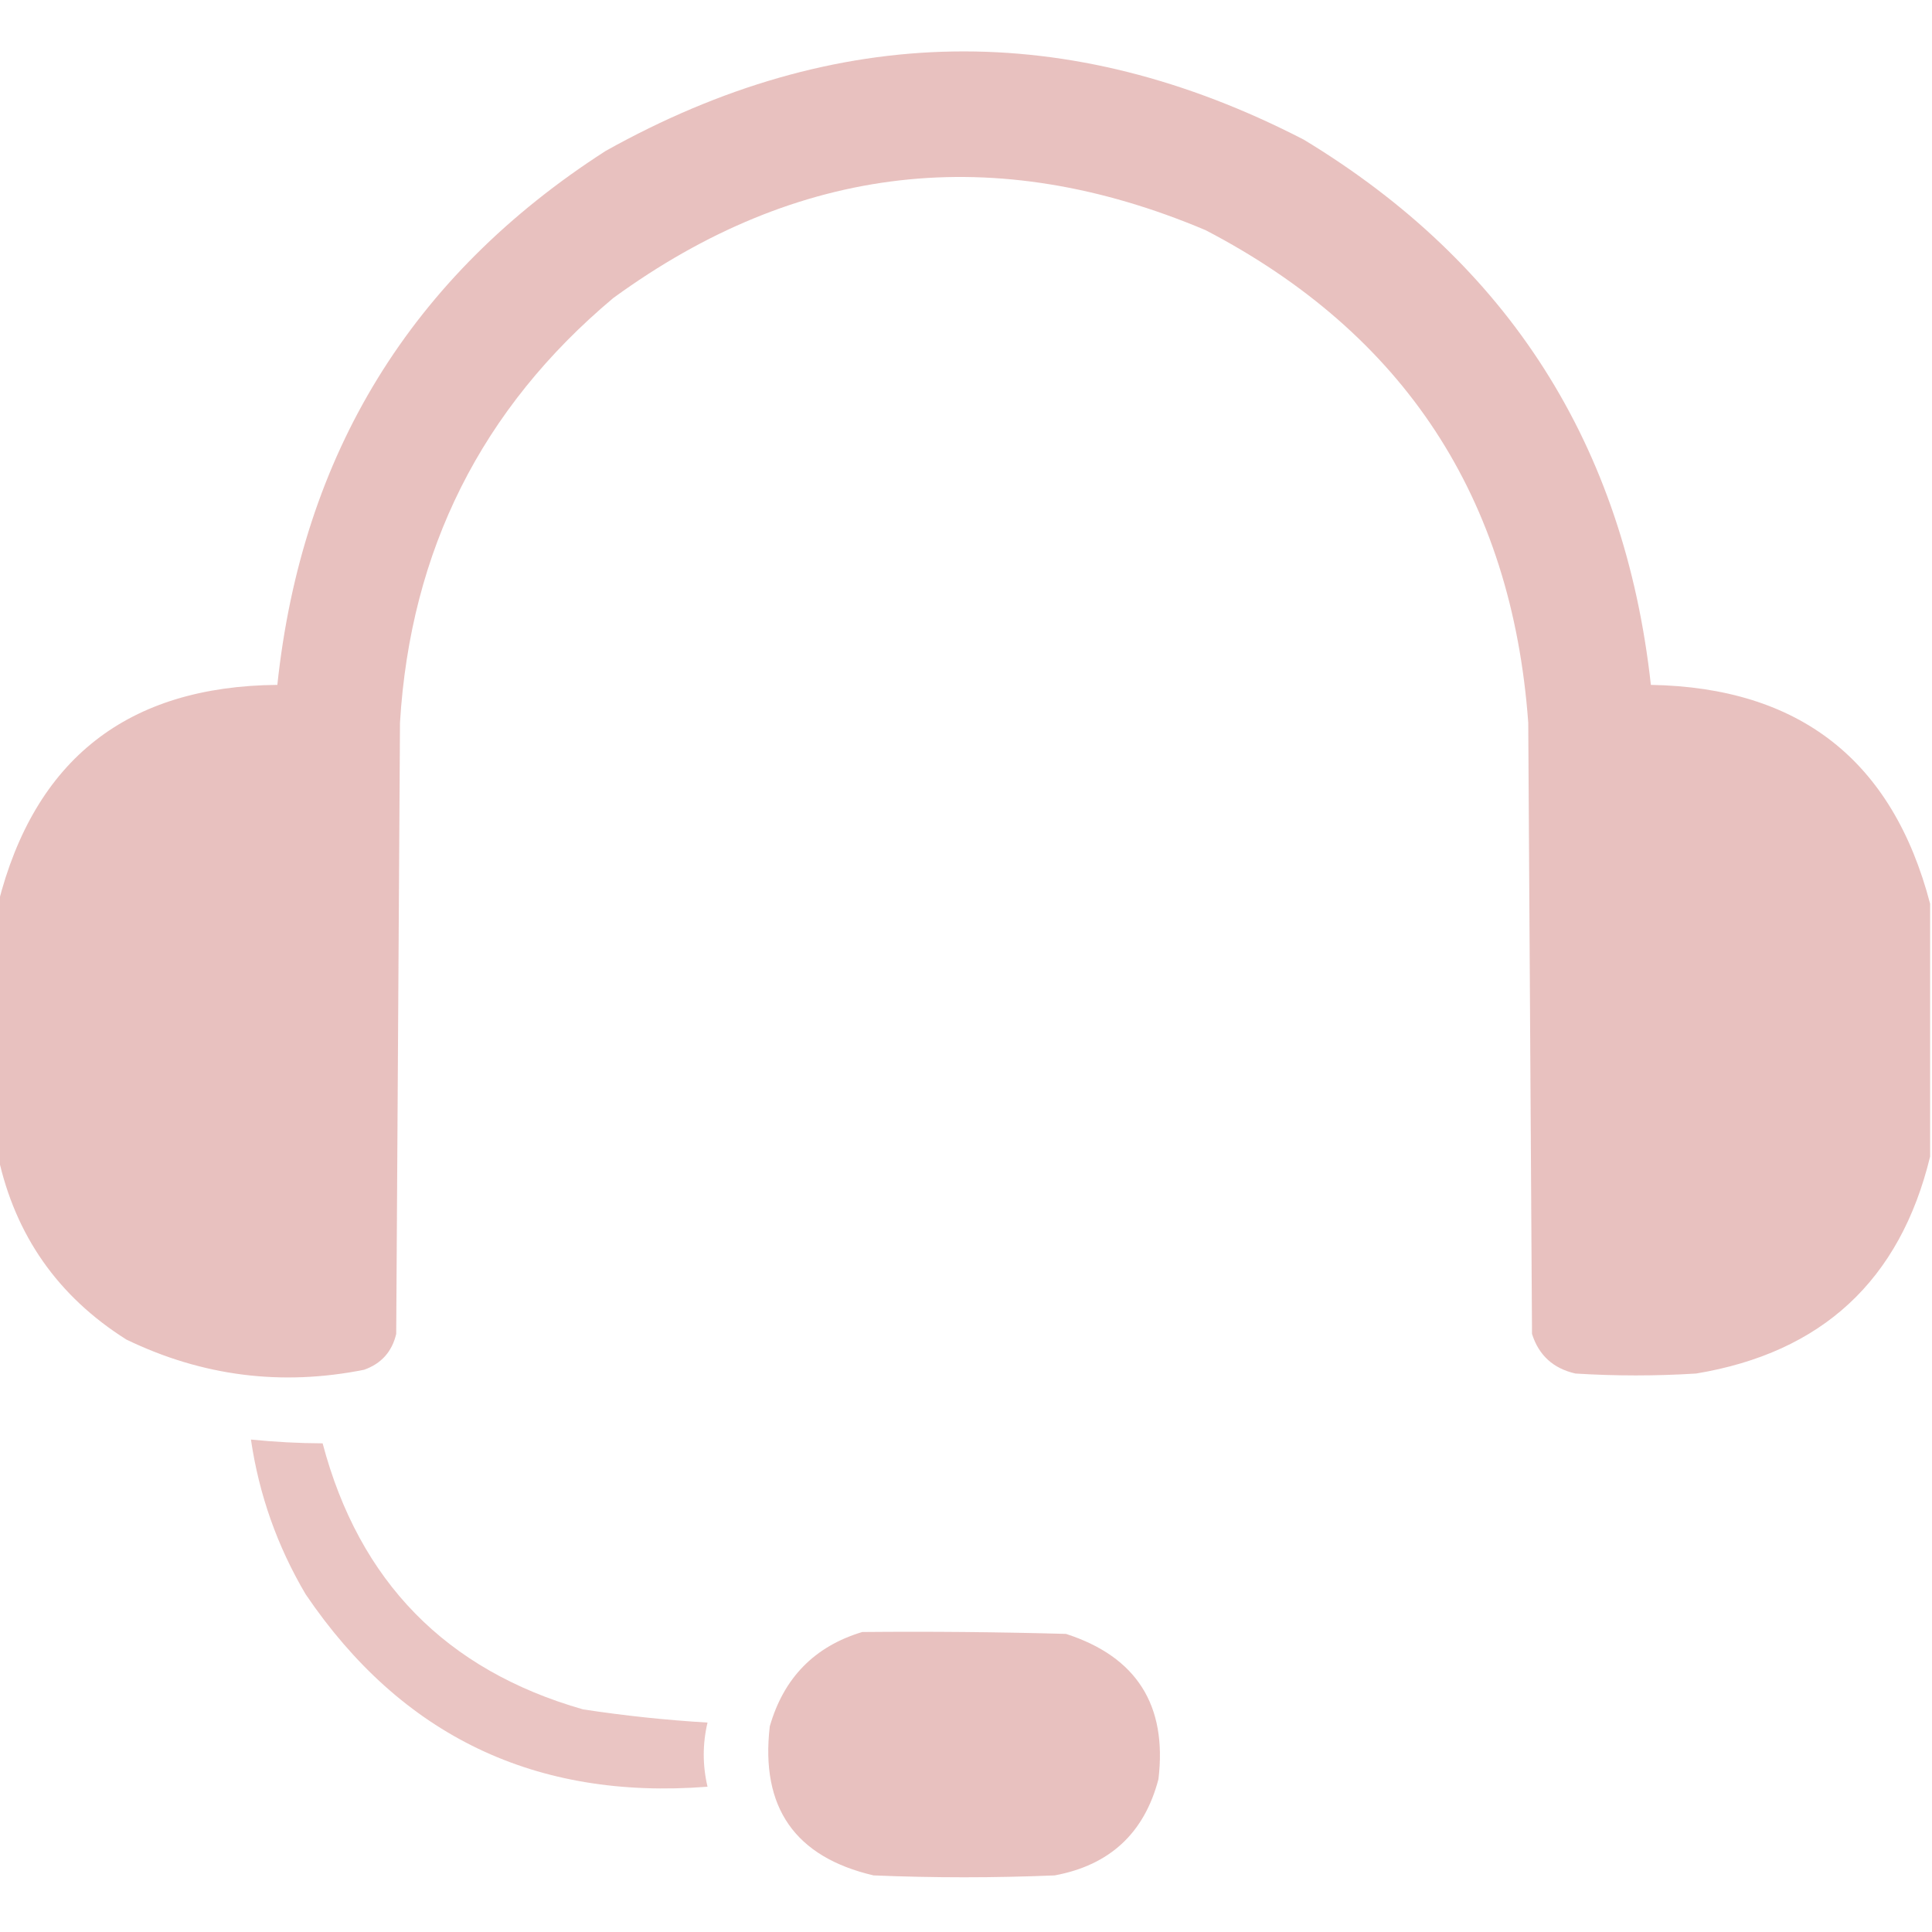 <?xml version="1.0" encoding="UTF-8"?>
<!DOCTYPE svg PUBLIC "-//W3C//DTD SVG 1.1//EN" "http://www.w3.org/Graphics/SVG/1.1/DTD/svg11.dtd">
<svg xmlns="http://www.w3.org/2000/svg" version="1.1" width="512px" height="512px" style="shape-rendering:geometricPrecision; text-rendering:geometricPrecision; image-rendering:optimizeQuality; fill-rule:evenodd; clip-rule:evenodd" xmlns:xlink="http://www.w3.org/1999/xlink">
<g><path style="opacity:0.981" fill="#e8c0be" d="M 511.5,239.5 C 511.5,261.833 511.5,284.167 511.5,306.5C 503.546,339.284 482.88,358.451 449.5,364C 438.833,364.667 428.167,364.667 417.5,364C 411.616,362.657 407.783,359.157 406,353.5C 405.667,299.5 405.333,245.5 405,191.5C 400.661,131.947 372.161,88.447 319.5,61C 263.667,37.415 211.334,43.415 162.5,79C 127.607,108.285 108.774,145.785 106,191.5C 105.667,245.5 105.333,299.5 105,353.5C 103.895,358.206 101.062,361.373 96.5,363C 74.597,367.377 53.597,364.71 33.5,355C 15.372,343.571 4.039,327.404 -0.5,306.5C -0.5,284.167 -0.5,261.833 -0.5,239.5C 9.168,201.177 33.835,181.844 73.5,181.5C 80.011,120.276 109.012,73.109 160.5,40C 221.603,5.862 283.27,4.862 345.5,37C 399.828,69.88 430.495,118.046 437.5,181.5C 476.908,182.187 501.575,201.52 511.5,239.5 Z"/></g>
<g><path style="opacity:0.929" fill="#e8c0be" d="M 66.5,381.5 C 72.927,382.142 79.26,382.476 85.5,382.5C 95.202,419.113 118.202,442.613 154.5,453C 165.441,454.673 176.441,455.839 187.5,456.5C 186.167,462.167 186.167,467.833 187.5,473.5C 141.942,477.058 106.442,460.058 81,422.5C 73.476,409.76 68.643,396.093 66.5,381.5 Z"/></g>
<g><path style="opacity:0.973" fill="#e8c0be" d="M 228.5,432.5 C 246.503,432.333 264.503,432.5 282.5,433C 301.191,439.042 309.357,451.875 307,471.5C 303.256,485.798 294.09,494.298 279.5,497C 263.5,497.667 247.5,497.667 231.5,497C 210.662,492.136 201.495,478.97 204,457.5C 207.692,444.643 215.858,436.309 228.5,432.5 Z"/></g>
</svg>
